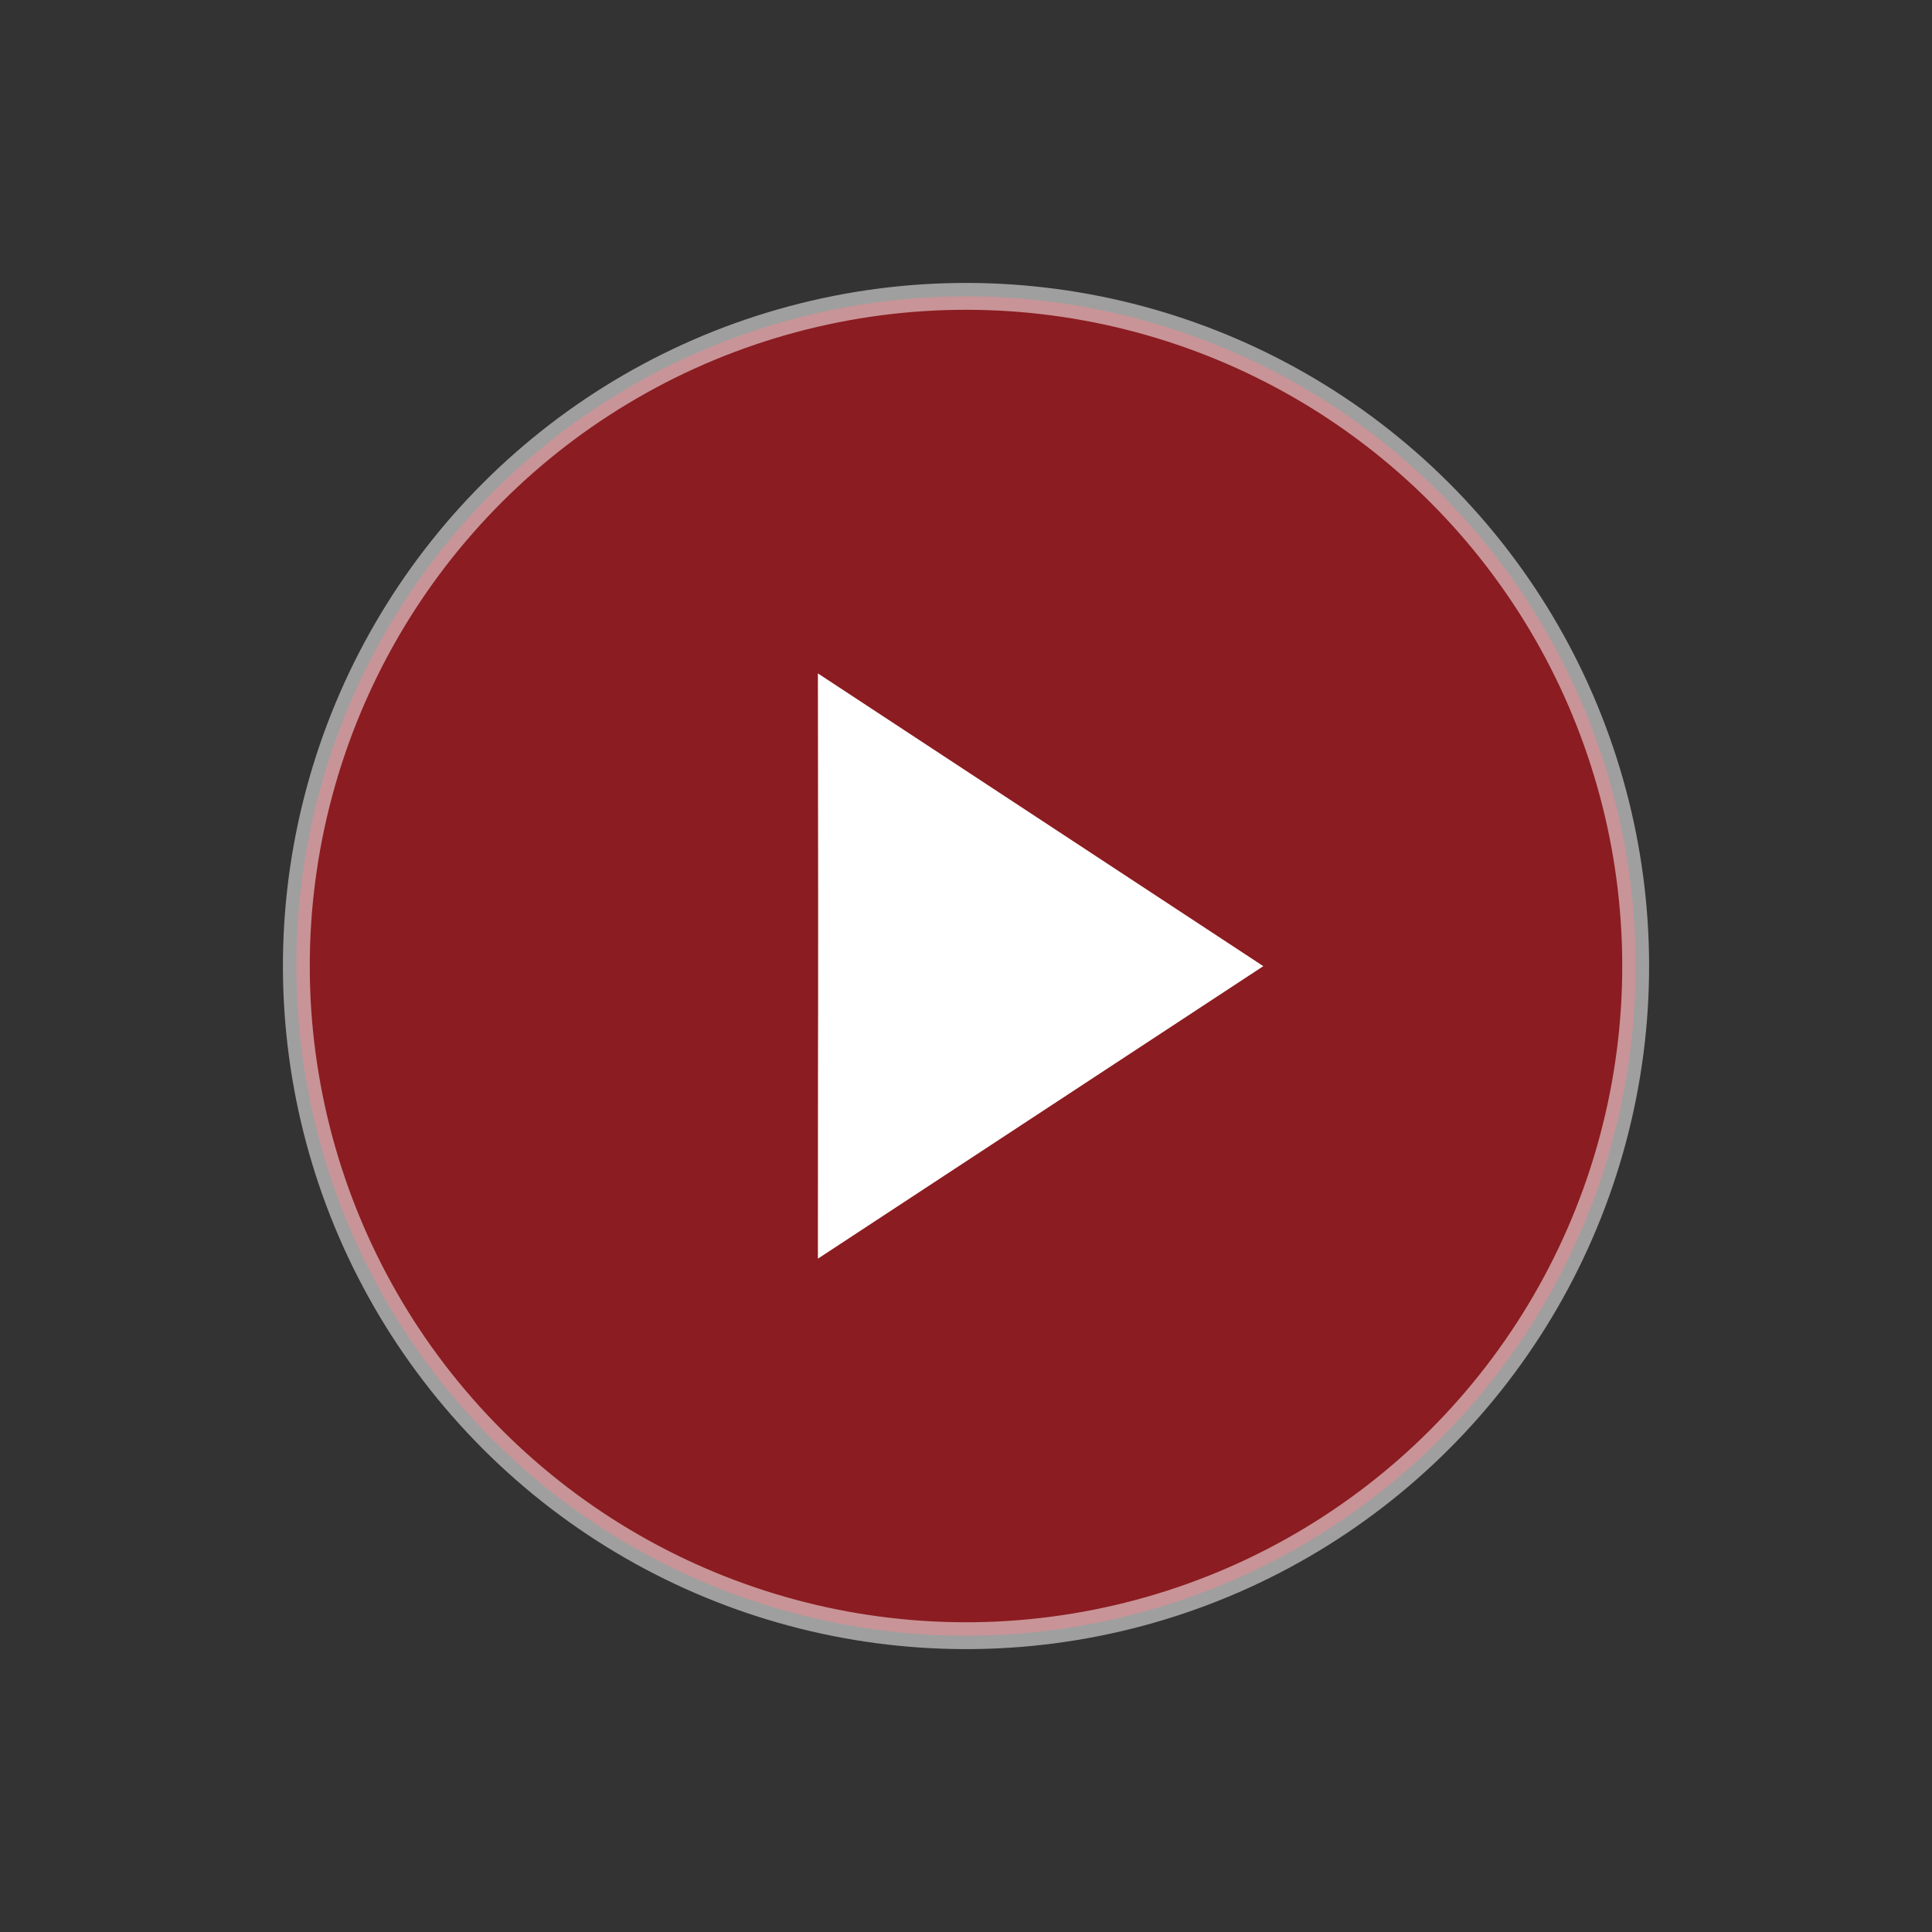 <svg xmlns="http://www.w3.org/2000/svg" width="71.934" height="71.934" viewBox="0 0 71.934 71.934">
  <rect x="0" y="0" width="71.934" height="71.934" fill="#333333" stroke="none"/>
  <g id="Raggruppa_78" data-name="Raggruppa 78" transform="translate(-11767.033 -528.727)">
    <circle id="Ellisse_6" data-name="Ellisse 6" cx="24.933" cy="24.933" r="24.933" transform="translate(11767.74 564.695) rotate(-45)" fill="#da0812" stroke="#fff" stroke-miterlimit="10" stroke-width="1" opacity="0.53"/>
    <g id="Raggruppa_77" data-name="Raggruppa 77">
      <path id="Tracciato_142" data-name="Tracciato 142" d="M11814.07,564.7l-16.584-10.9c.021,16.426,0,8.366,0,21.791Z" fill="#fff"/>
    </g>
  </g>
</svg>
